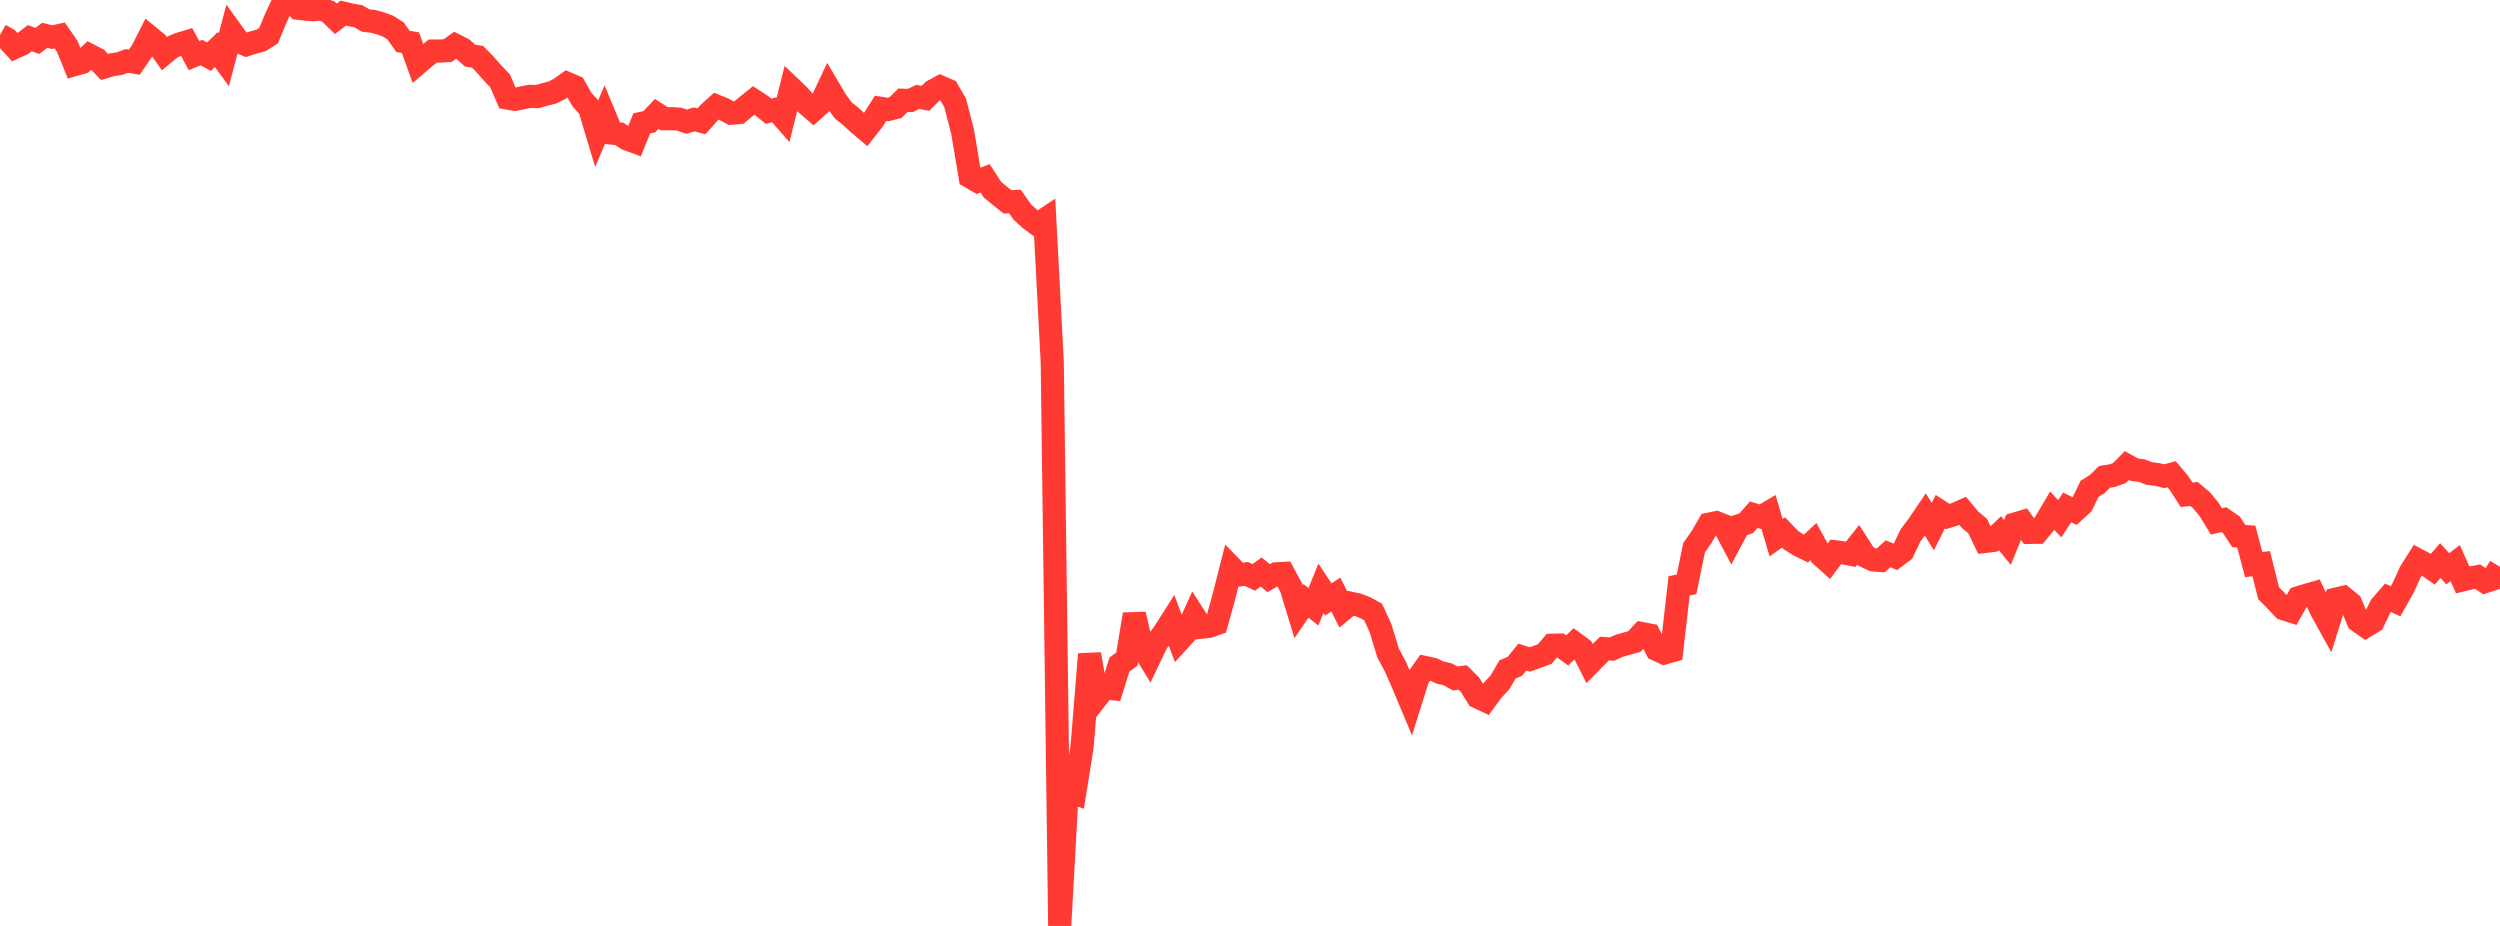 <?xml version="1.0" standalone="no"?>
<!DOCTYPE svg PUBLIC "-//W3C//DTD SVG 1.1//EN" "http://www.w3.org/Graphics/SVG/1.1/DTD/svg11.dtd">

<svg width="135" height="50" viewBox="0 0 135 50" preserveAspectRatio="none" 
  xmlns="http://www.w3.org/2000/svg"
  xmlns:xlink="http://www.w3.org/1999/xlink">


<polyline points="0.0, 1.886 0.403, 2.115 0.806, 2.556 1.209, 2.373 1.612, 2.06 2.015, 2.211 2.418, 1.907 2.821, 2.006 3.224, 1.915 3.627, 2.493 4.03, 3.486 4.433, 3.37 4.836, 2.983 5.239, 3.192 5.642, 3.615 6.045, 3.497 6.448, 3.438 6.851, 3.291 7.254, 3.356 7.657, 2.772 8.06, 1.983 8.463, 2.315 8.866, 2.886 9.269, 2.554 9.672, 2.383 10.075, 2.262 10.478, 3.002 10.881, 2.841 11.284, 3.063 11.687, 2.673 12.09, 3.225 12.493, 1.69 12.896, 2.25 13.299, 2.418 13.701, 2.289 14.104, 2.18 14.507, 1.921 14.91, 0.945 15.313, 0.088 15.716, 0.0 16.119, 0.449 16.522, 0.493 16.925, 0.528 17.328, 0.481 17.731, 0.626 18.134, 1.016 18.537, 0.709 18.94, 0.805 19.343, 0.876 19.746, 1.108 20.149, 1.155 20.552, 1.264 20.955, 1.412 21.358, 1.67 21.761, 2.236 22.164, 2.303 22.567, 3.42 22.97, 3.077 23.373, 2.757 23.776, 2.757 24.179, 2.73 24.582, 2.442 24.985, 2.647 25.388, 3.005 25.791, 3.068 26.194, 3.48 26.597, 3.939 27.0, 4.358 27.403, 5.294 27.806, 5.367 28.209, 5.282 28.612, 5.201 29.015, 5.216 29.418, 5.098 29.821, 5 30.224, 4.797 30.627, 4.506 31.03, 4.68 31.433, 5.388 31.836, 5.831 32.239, 7.176 32.642, 6.222 33.045, 7.189 33.448, 7.232 33.851, 7.5 34.254, 7.649 34.657, 6.659 35.06, 6.575 35.463, 6.149 35.866, 6.41 36.269, 6.408 36.672, 6.433 37.075, 6.571 37.478, 6.448 37.881, 6.55 38.284, 6.095 38.687, 5.733 39.09, 5.895 39.493, 6.114 39.896, 6.079 40.299, 5.749 40.701, 5.423 41.104, 5.685 41.507, 6.007 41.91, 5.905 42.313, 6.364 42.716, 4.752 43.119, 5.136 43.522, 5.593 43.925, 5.938 44.328, 5.578 44.731, 4.727 45.134, 5.411 45.537, 5.963 45.94, 6.283 46.343, 6.658 46.746, 6.999 47.149, 6.485 47.552, 5.849 47.955, 5.913 48.358, 5.811 48.761, 5.414 49.164, 5.425 49.567, 5.232 49.97, 5.311 50.373, 4.914 50.776, 4.695 51.179, 4.87 51.582, 5.562 51.985, 7.136 52.388, 9.549 52.791, 9.785 53.194, 9.628 53.597, 10.248 54.0, 10.576 54.403, 10.898 54.806, 10.883 55.209, 11.453 55.612, 11.819 56.015, 12.122 56.418, 11.853 56.821, 19.537 57.224, 50.0 57.627, 42.701 58.03, 42.84 58.433, 40.322 58.836, 35.325 59.239, 37.656 59.642, 37.141 60.045, 37.185 60.448, 35.886 60.851, 35.594 61.254, 33.174 61.657, 34.889 62.06, 35.549 62.463, 34.704 62.866, 34.151 63.269, 33.518 63.672, 34.579 64.075, 34.137 64.478, 33.243 64.881, 33.868 65.284, 33.824 65.687, 33.681 66.09, 32.225 66.493, 30.639 66.896, 31.053 67.299, 30.991 67.701, 31.177 68.104, 30.89 68.507, 31.221 68.91, 30.988 69.313, 30.966 69.716, 31.713 70.119, 33.035 70.522, 32.444 70.925, 32.767 71.328, 31.767 71.731, 32.373 72.134, 32.101 72.537, 32.908 72.94, 32.577 73.343, 32.665 73.746, 32.825 74.149, 33.049 74.552, 33.93 74.955, 35.257 75.358, 36.012 75.761, 36.938 76.164, 37.897 76.567, 36.616 76.97, 36.05 77.373, 36.137 77.776, 36.32 78.179, 36.414 78.582, 36.637 78.985, 36.583 79.388, 36.985 79.791, 37.637 80.194, 37.827 80.597, 37.28 81.0, 36.844 81.403, 36.151 81.806, 35.978 82.209, 35.481 82.612, 35.611 83.015, 35.467 83.418, 35.316 83.821, 34.842 84.224, 34.832 84.627, 35.125 85.03, 34.736 85.433, 35.03 85.836, 35.831 86.239, 35.421 86.642, 35.024 87.045, 35.049 87.448, 34.871 87.851, 34.754 88.254, 34.645 88.657, 34.213 89.06, 34.29 89.463, 35.076 89.866, 35.262 90.269, 35.146 90.672, 31.637 91.075, 31.553 91.478, 29.582 91.881, 29.004 92.284, 28.309 92.687, 28.223 93.09, 28.387 93.493, 29.151 93.896, 28.394 94.299, 28.252 94.701, 27.793 95.104, 27.915 95.507, 27.676 95.91, 29.035 96.313, 28.752 96.716, 29.17 97.119, 29.425 97.522, 29.625 97.925, 29.247 98.328, 29.984 98.731, 30.344 99.134, 29.802 99.537, 29.854 99.94, 29.931 100.343, 29.421 100.746, 30.047 101.149, 30.233 101.552, 30.265 101.955, 29.904 102.358, 30.07 102.761, 29.767 103.164, 28.915 103.567, 28.383 103.97, 27.788 104.373, 28.437 104.776, 27.63 105.179, 27.892 105.582, 27.766 105.985, 27.588 106.388, 28.068 106.791, 28.405 107.194, 29.237 107.597, 29.187 108.0, 28.798 108.403, 29.291 108.806, 28.299 109.209, 28.179 109.612, 28.748 110.015, 28.743 110.418, 28.256 110.821, 27.578 111.224, 28.011 111.627, 27.401 112.03, 27.599 112.433, 27.232 112.836, 26.395 113.239, 26.149 113.642, 25.751 114.045, 25.689 114.448, 25.546 114.851, 25.137 115.254, 25.363 115.657, 25.412 116.06, 25.571 116.463, 25.619 116.866, 25.714 117.269, 25.609 117.672, 26.09 118.075, 26.718 118.478, 26.675 118.881, 27.015 119.284, 27.498 119.687, 28.158 120.09, 28.061 120.493, 28.338 120.896, 28.947 121.299, 28.975 121.701, 30.486 122.104, 30.441 122.507, 32.034 122.91, 32.439 123.313, 32.87 123.716, 32.998 124.119, 32.276 124.522, 32.151 124.925, 32.036 125.328, 32.916 125.731, 33.644 126.134, 32.354 126.537, 32.258 126.94, 32.586 127.343, 33.534 127.746, 33.815 128.149, 33.571 128.552, 32.745 128.955, 32.28 129.358, 32.472 129.761, 31.759 130.164, 30.879 130.567, 30.244 130.97, 30.457 131.373, 30.737 131.776, 30.272 132.179, 30.714 132.582, 30.408 132.985, 31.312 133.388, 31.214 133.791, 31.14 134.194, 31.406 134.597, 31.272 135.0, 30.609" fill="none" stroke="#ff3a33" stroke-width="1.25"/>

</svg>